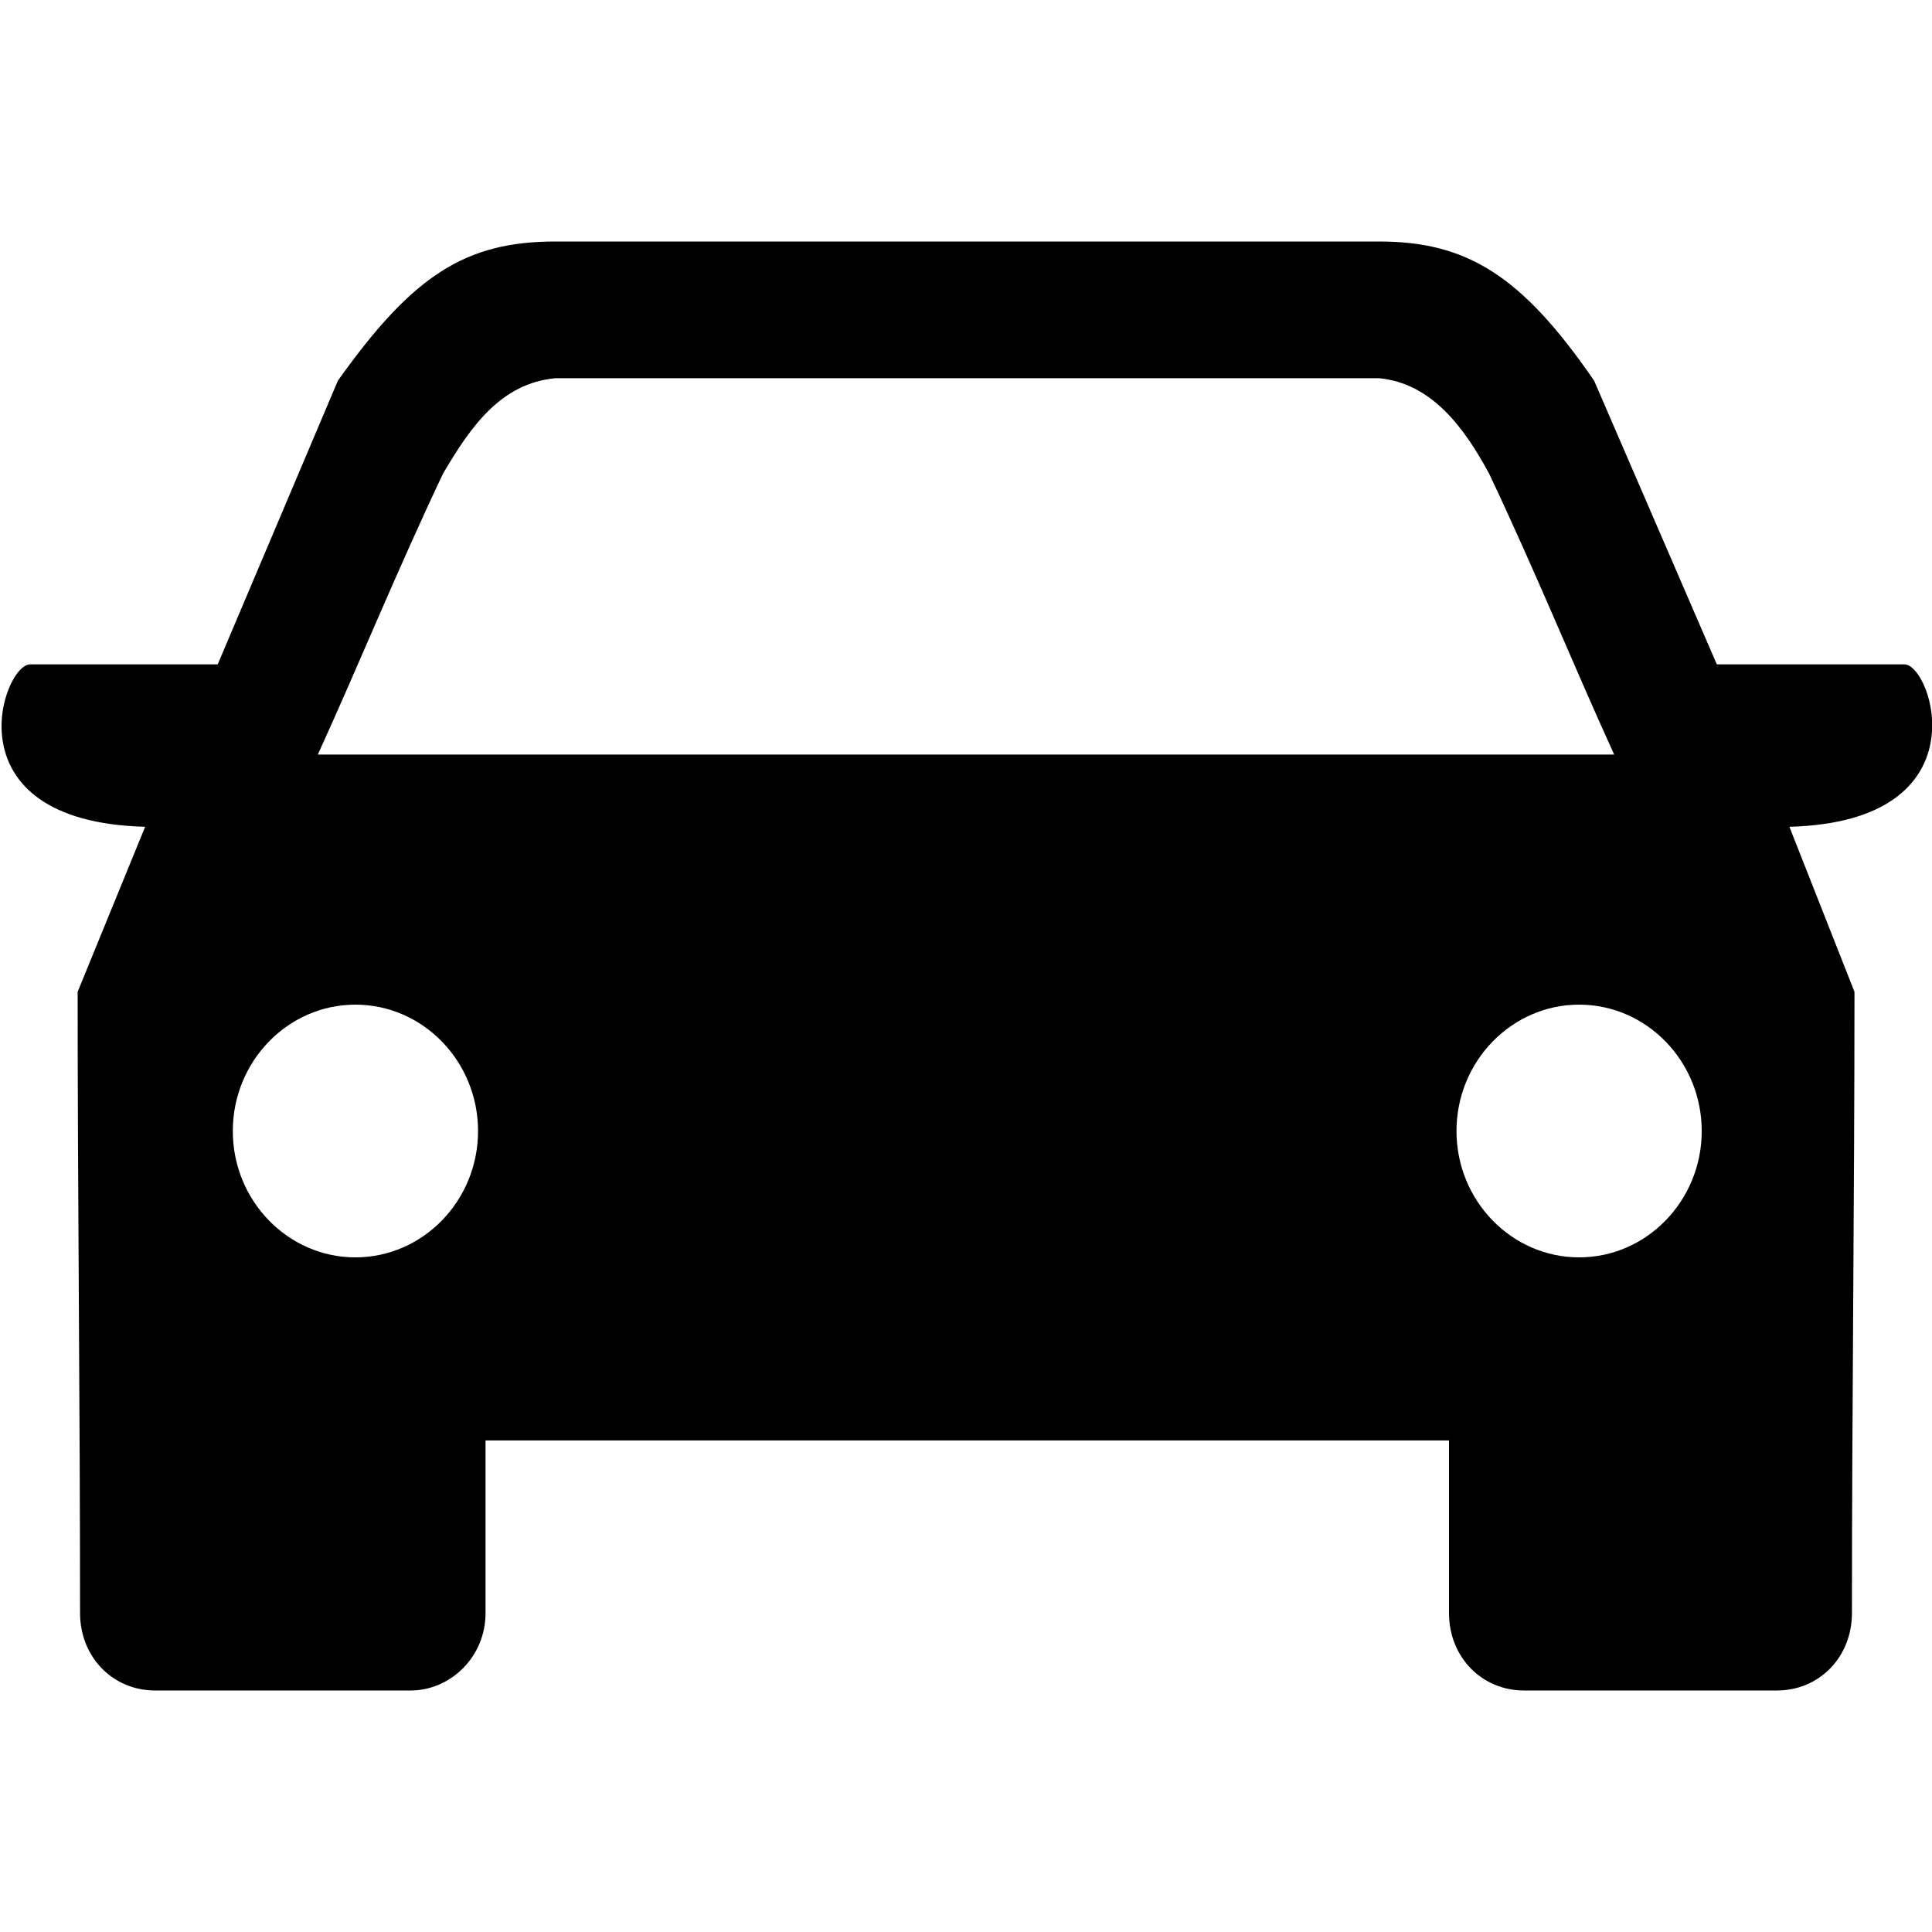 <svg width="16" height="16" viewBox="0 0 16 16" fill="none" xmlns="http://www.w3.org/2000/svg">
<g clip-path="url(#clip0_507_145)">
<path fill-rule="evenodd" clip-rule="evenodd" d="M13.368 6.249C13.036 5.523 12.726 4.754 12.332 3.922C12.124 3.537 11.855 3.174 11.42 3.132H4.601C4.145 3.174 3.896 3.537 3.669 3.922C3.275 4.754 2.964 5.523 2.632 6.249H13.368ZM11.42 2C12.145 2 12.601 2.278 13.202 3.153L14.218 5.502H15.772C16 5.502 16.435 6.804 14.819 6.847L15.358 8.214C15.358 9.922 15.337 11.651 15.337 13.359C15.337 13.722 15.068 14 14.715 14H12.622C12.27 14 12 13.722 12 13.359V11.929H4.021V13.359C4.021 13.722 3.731 14 3.399 14H1.285C0.933 14 0.663 13.722 0.663 13.359C0.663 11.651 0.643 9.922 0.643 8.214L1.202 6.847C-0.435 6.804 0.021 5.502 0.249 5.502H1.803L2.798 3.153C3.42 2.278 3.855 2 4.601 2H11.42ZM2.943 8.32C3.503 8.32 3.959 8.79 3.959 9.367C3.959 9.943 3.503 10.413 2.943 10.413C2.384 10.413 1.928 9.943 1.928 9.367C1.928 8.79 2.384 8.32 2.943 8.32ZM13.078 8.32C12.518 8.32 12.062 8.79 12.062 9.367C12.062 9.943 12.518 10.413 13.078 10.413C13.637 10.413 14.093 9.943 14.093 9.367C14.093 8.79 13.637 8.32 13.078 8.32Z" fill="black"/>
</g>
<defs>
<clipPath id="clip0_507_145">
<rect width="16" height="16" fill="white" transform="matrix(-1 0 0 1 16 0)"/>
</clipPath>
</defs>
</svg>
